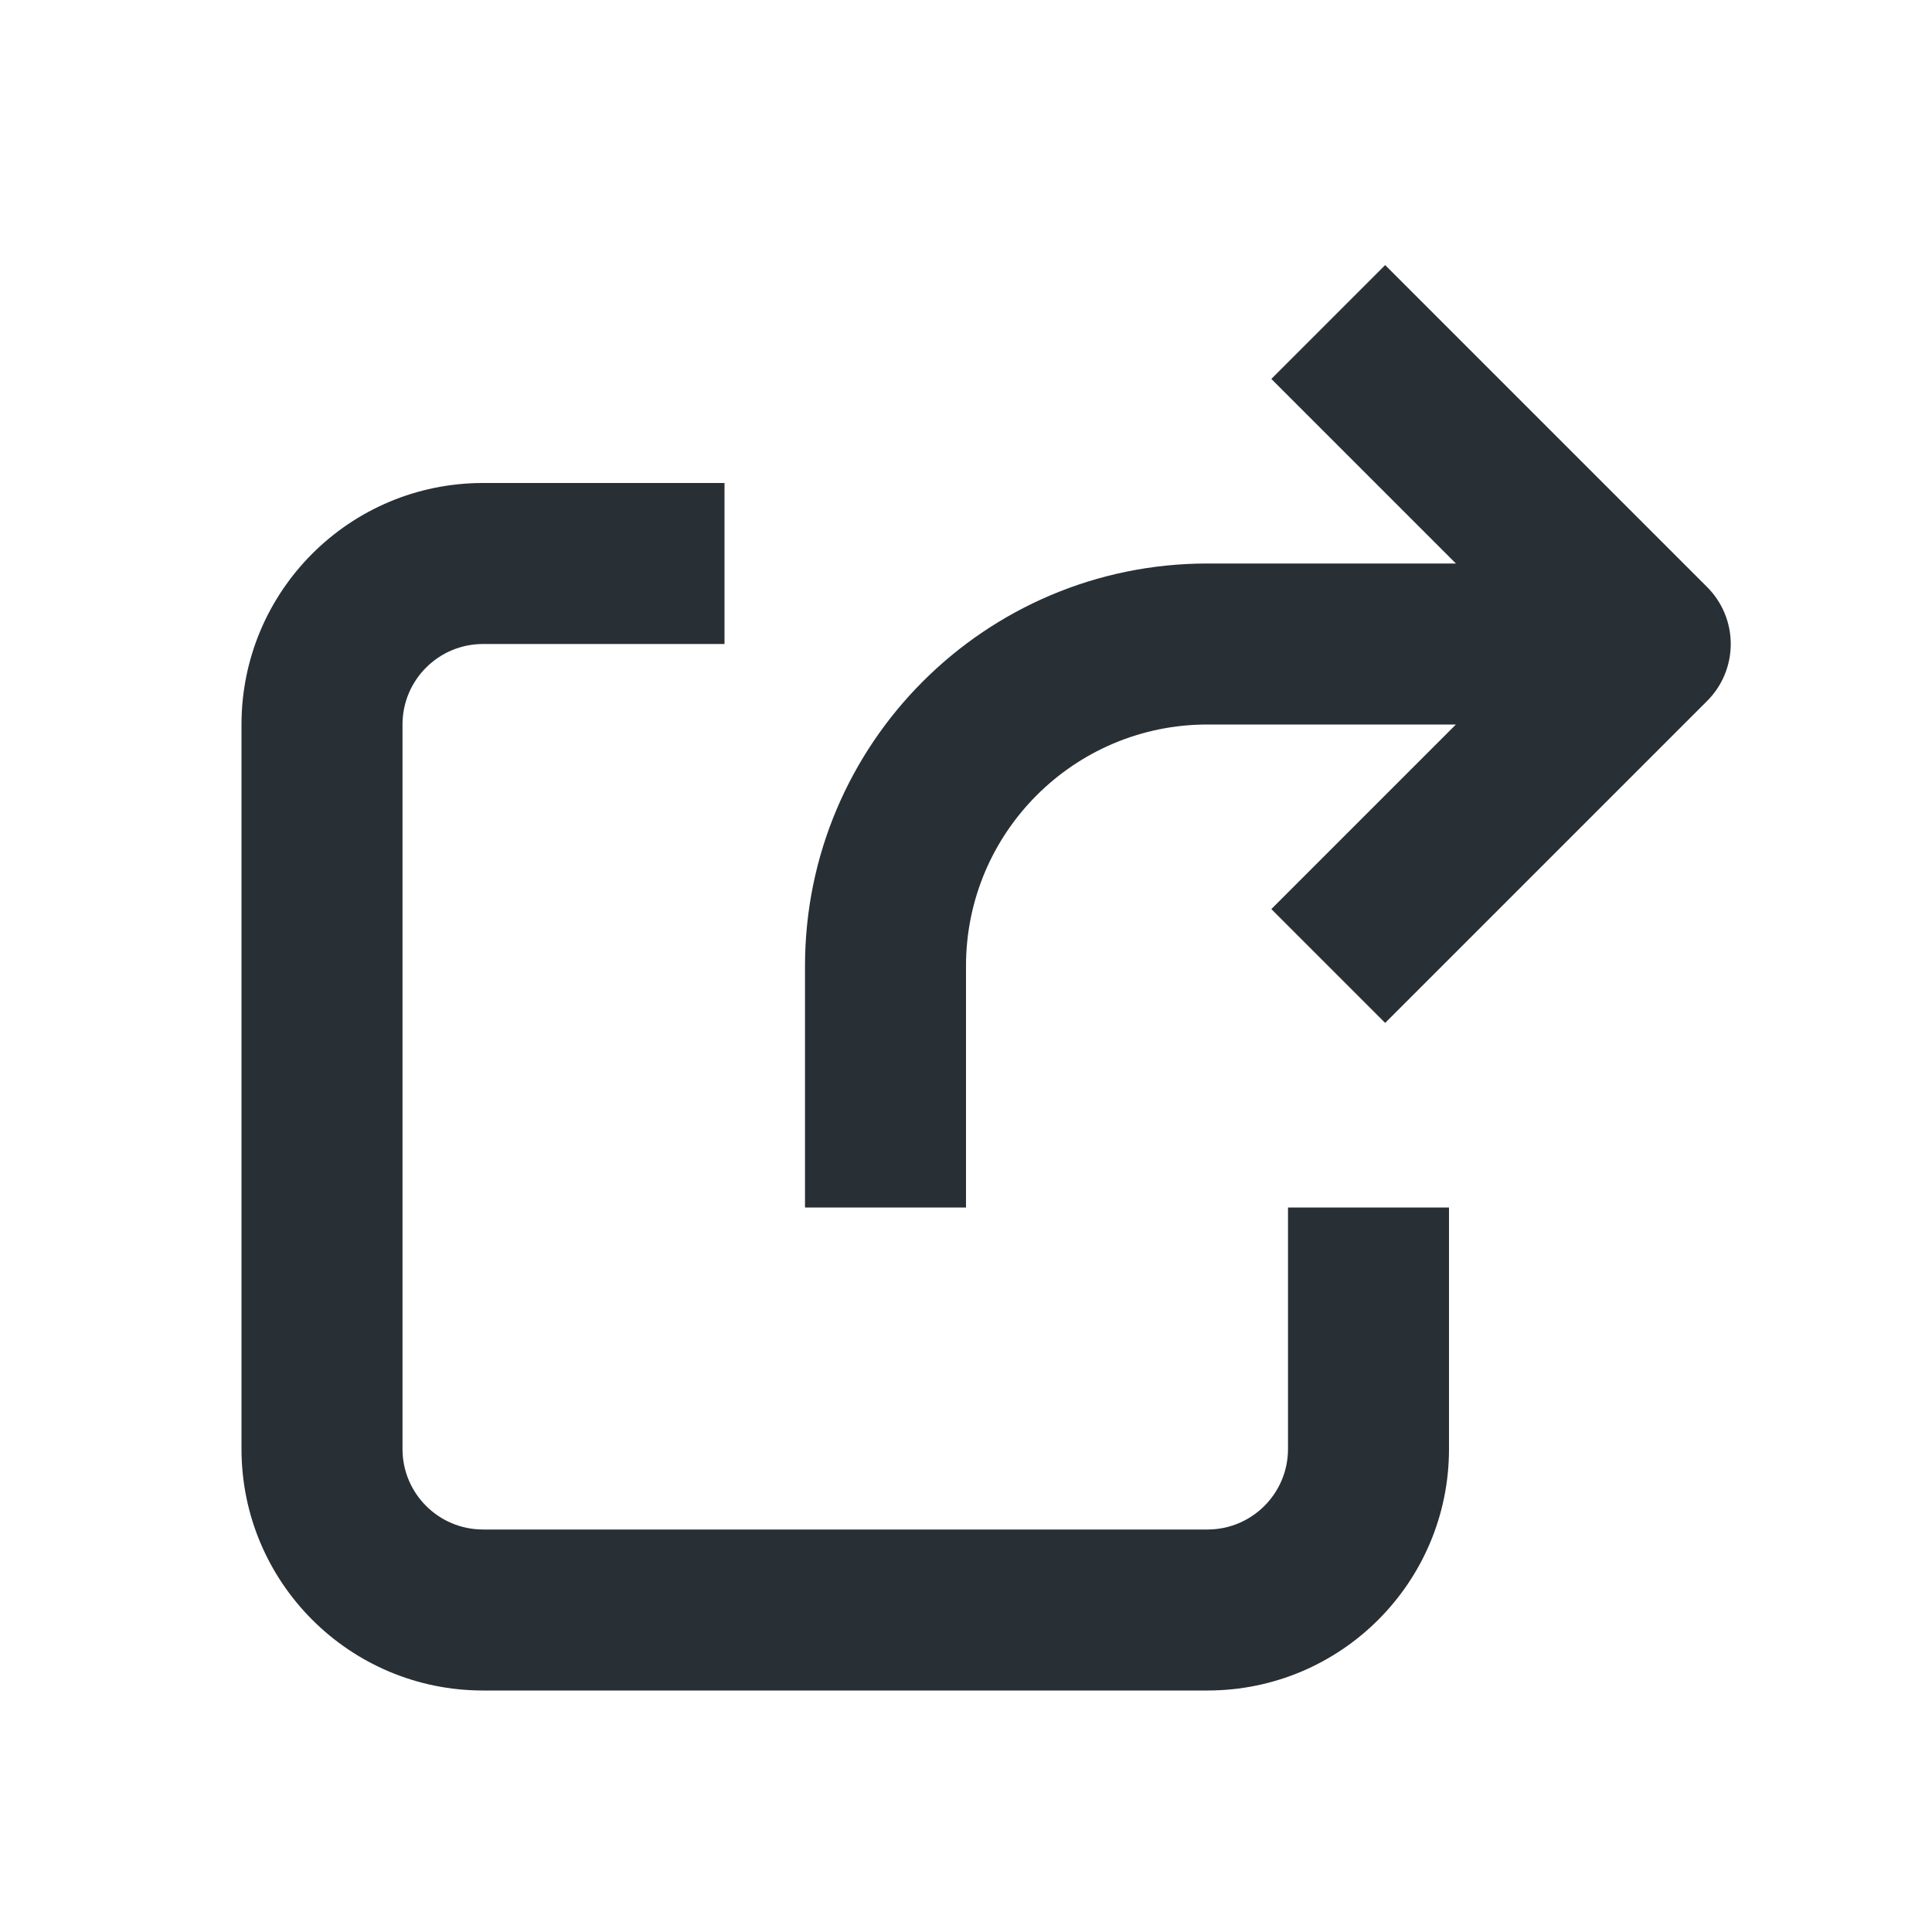 <svg width="24" height="24" viewBox="0 0 24 24" fill="none" xmlns="http://www.w3.org/2000/svg">
<path d="M9 6H6C4.343 6 3 7.343 3 9V18C3 19.657 4.343 21 6 21H15C16.657 21 18 19.657 18 18V15H16V18C16 18.552 15.552 19 15 19H6C5.448 19 5 18.552 5 18V9C5 8.448 5.448 8 6 8H9V6Z" fill="#282F35"/>
<path d="M21.207 7.293L17.207 3.293L15.793 4.707L18.086 7L15 7C12.239 7 10 9.239 10 12L10 15H12L12 12C12 10.343 13.343 9 15 9L18.086 9L15.793 11.293L17.207 12.707L21.207 8.707C21.395 8.52 21.5 8.265 21.5 8C21.5 7.735 21.395 7.481 21.207 7.293Z" fill="#282F35"/>
</svg>
